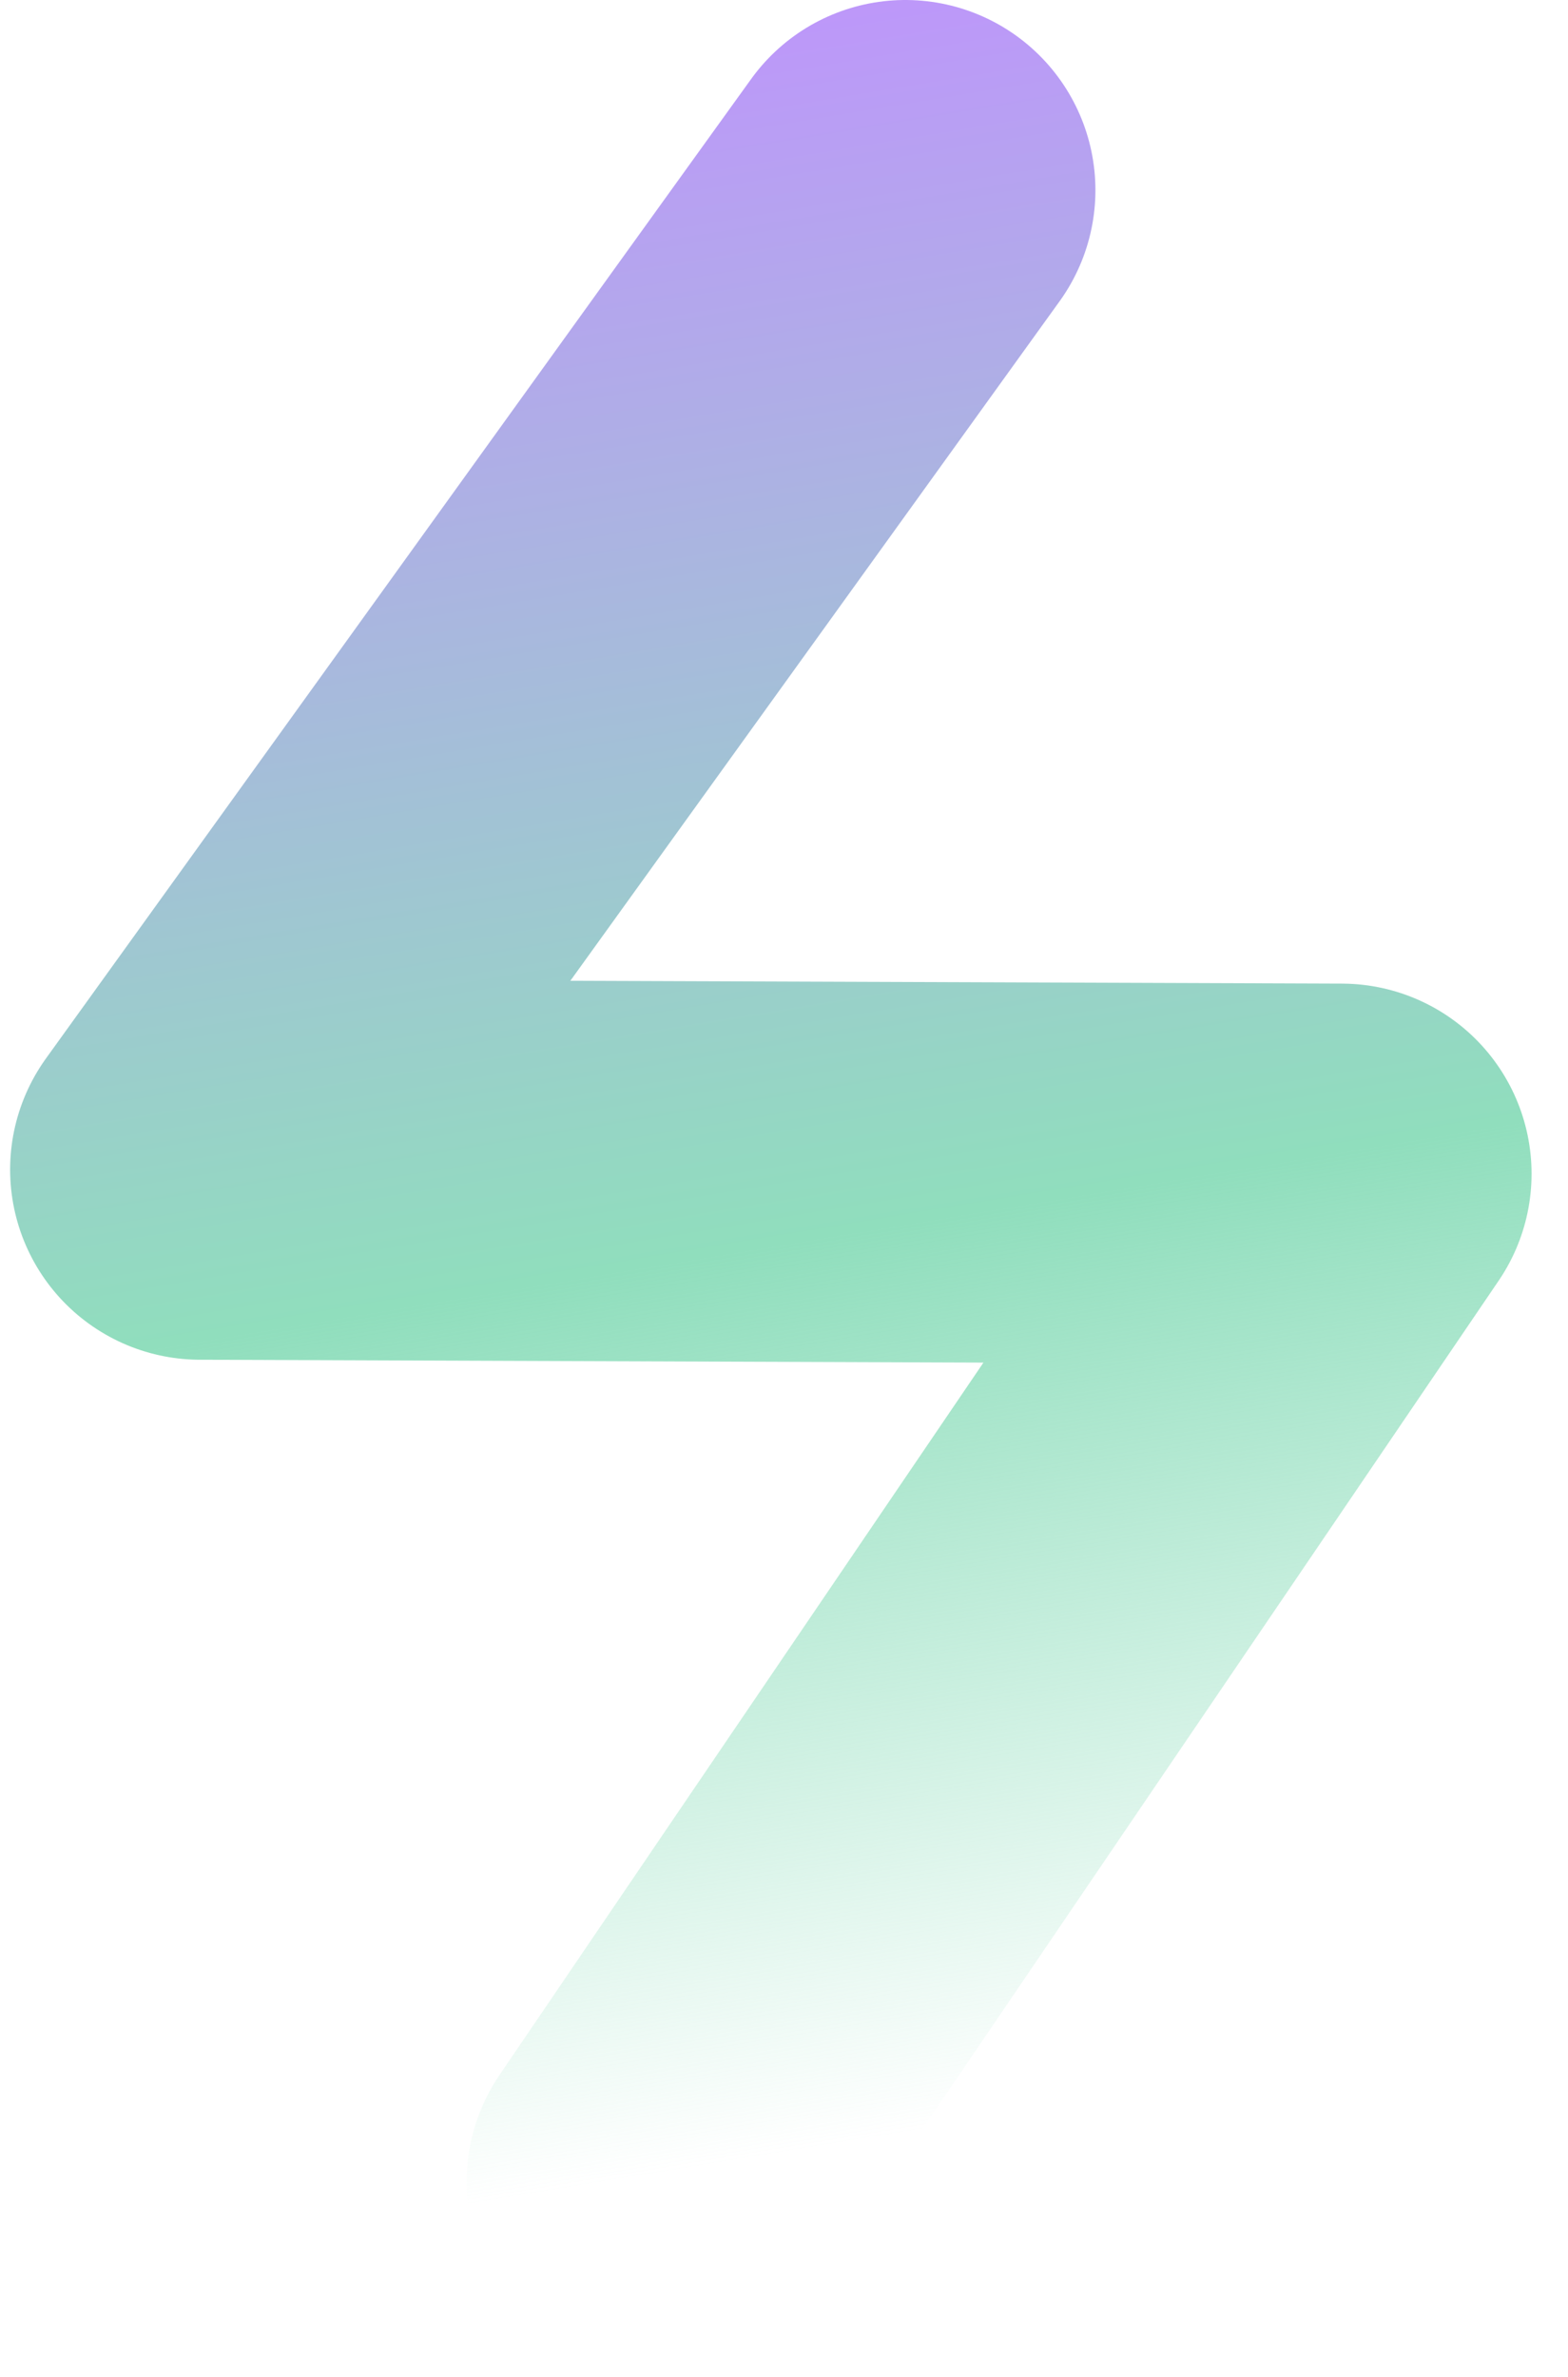 <svg width="33" height="50" viewBox="0 0 33 50" fill="none" xmlns="http://www.w3.org/2000/svg">
<path d="M19.054 4L4.213 24.603L28.233 24.691L13.82 45.899" stroke="url(#paint0_linear_101_406)" stroke-width="8" stroke-linecap="round" stroke-linejoin="round"/>
<defs>
<linearGradient id="paint0_linear_101_406" x1="30.396" y1="-4.253" x2="38.008" y2="41.725" gradientUnits="userSpaceOnUse">
<stop stop-color="#C191FF"/>
<stop offset="0.595" stop-color="#90DEBD"/>
<stop offset="1" stop-color="#90DEBD" stop-opacity="0"/>
</linearGradient>
</defs>
</svg>

